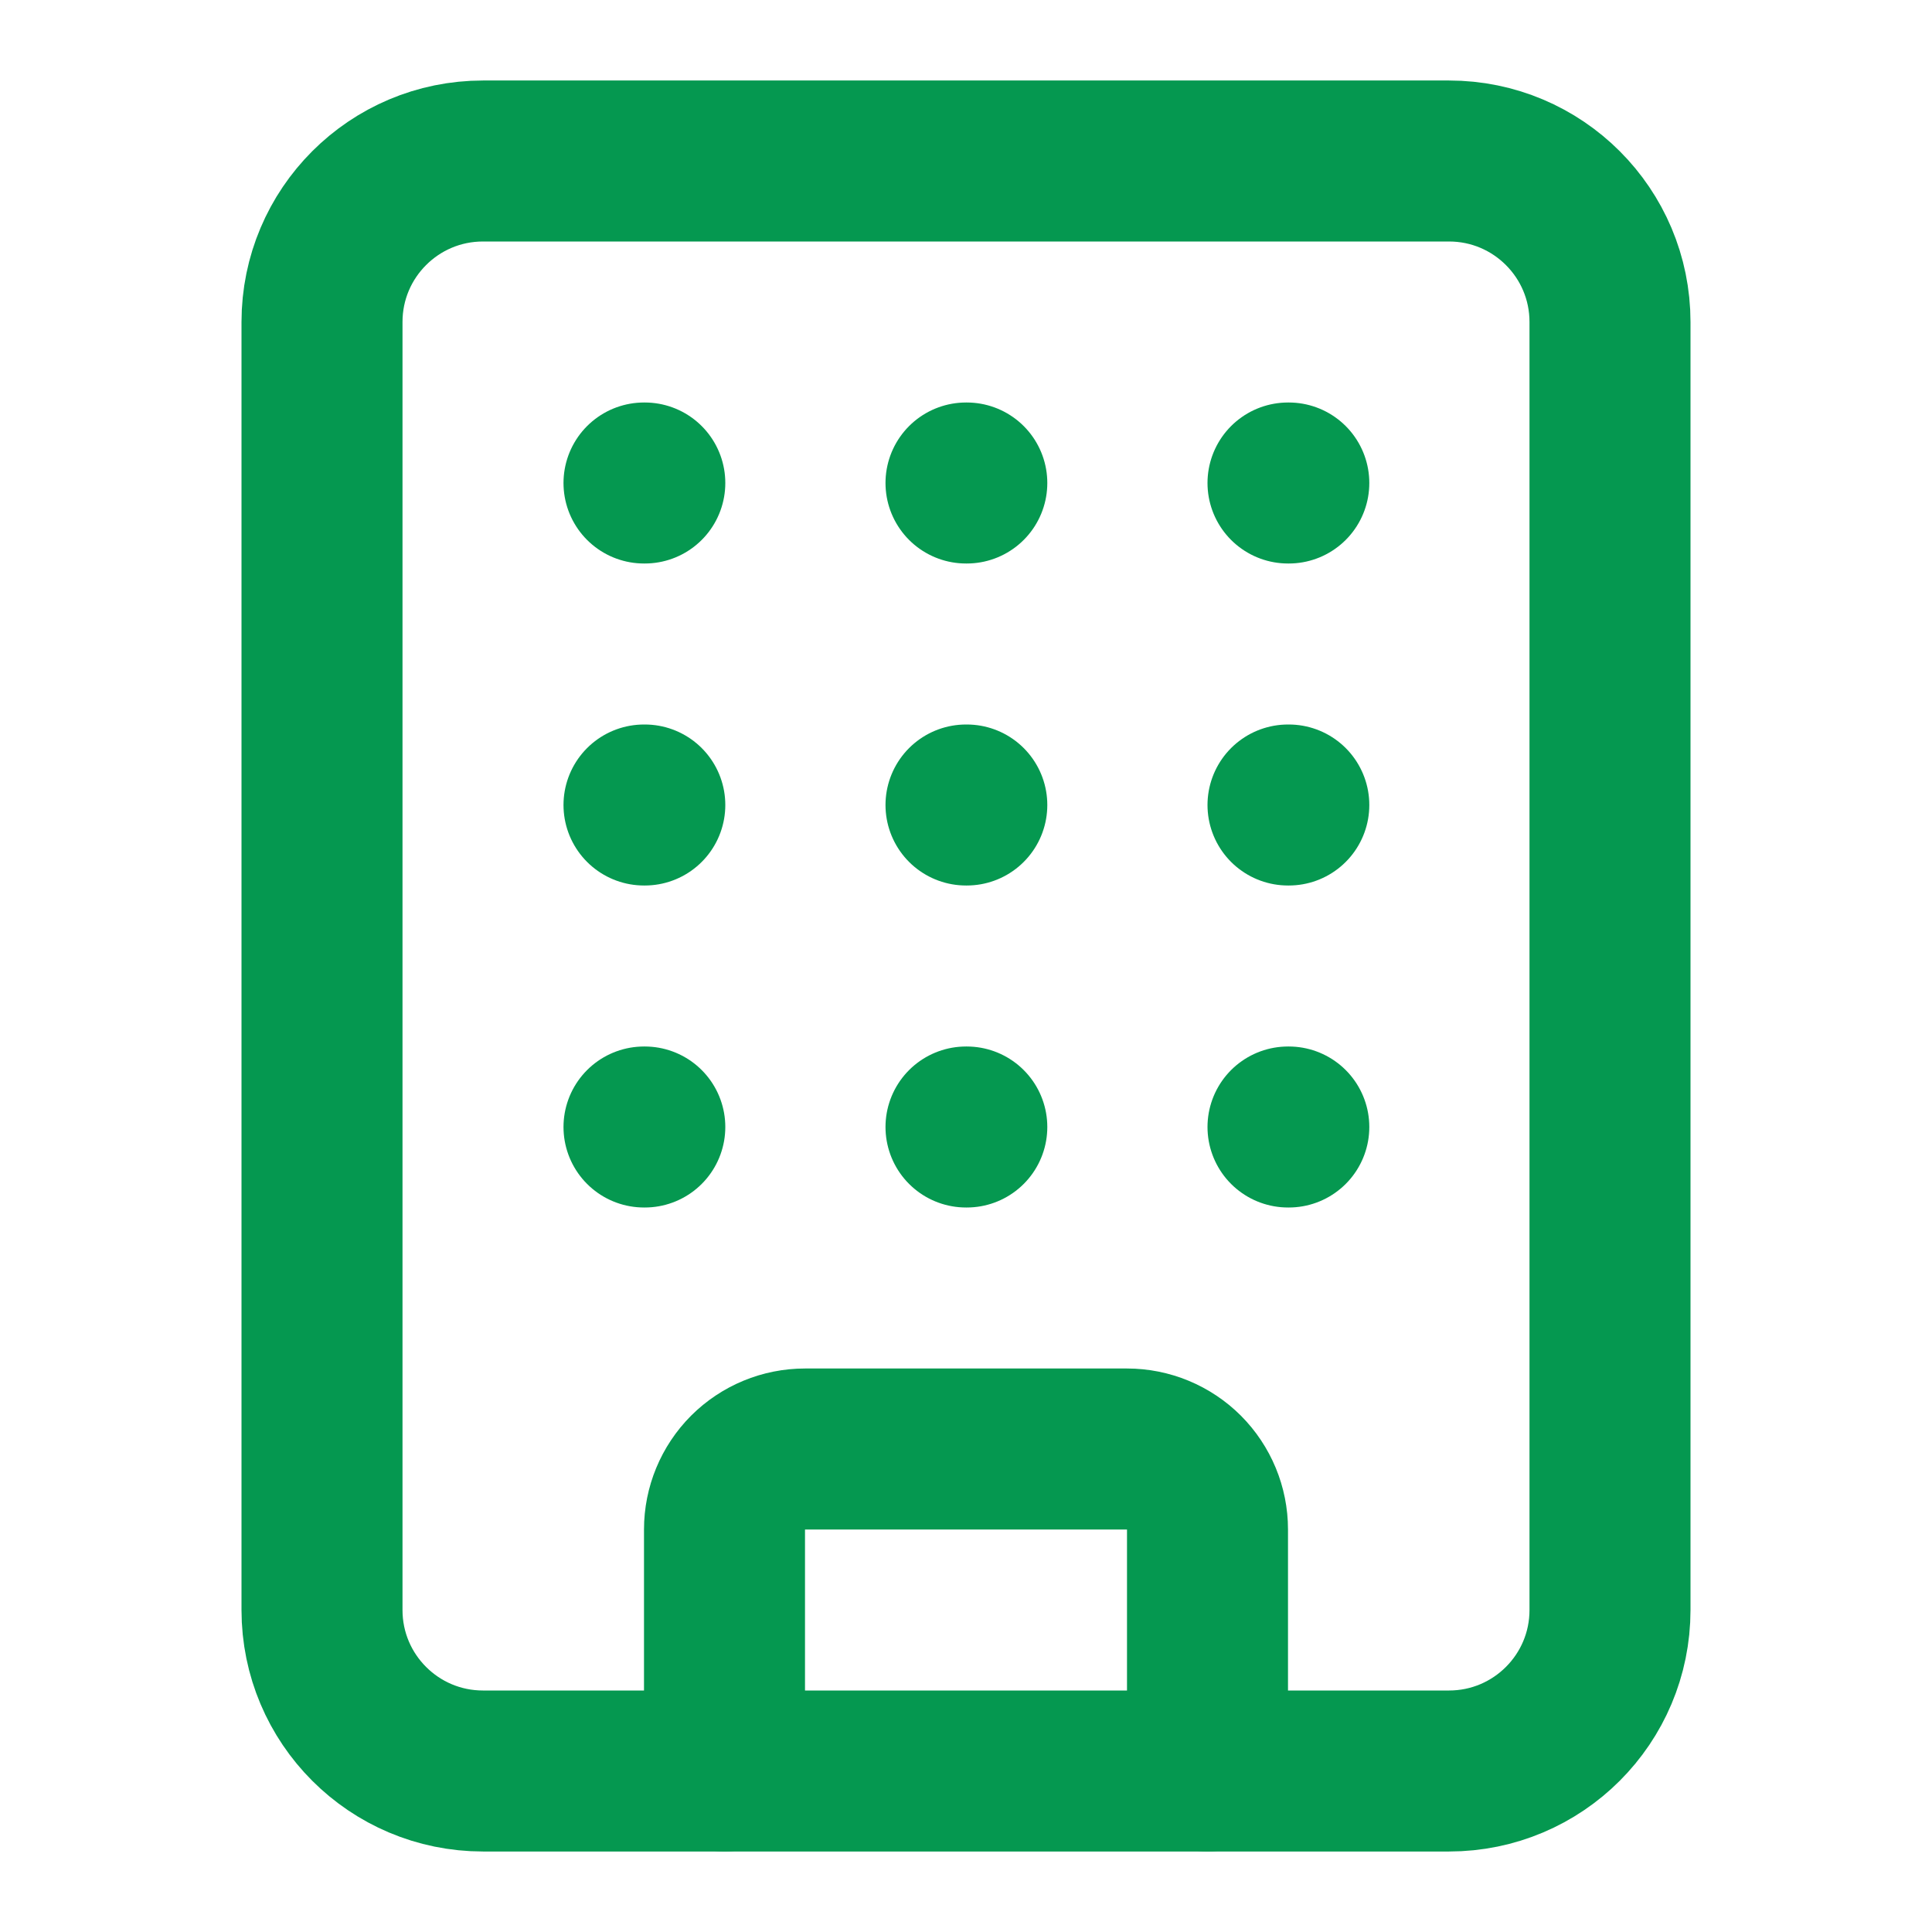 <svg width="36" height="36" viewBox="0 0 36 36" fill="none" xmlns="http://www.w3.org/2000/svg">
<path d="M18 15H18.015" stroke="#059850" stroke-width="3" stroke-linecap="round" stroke-linejoin="round"/>
<path d="M18 21H18.015" stroke="#059850" stroke-width="3" stroke-linecap="round" stroke-linejoin="round"/>
<path d="M18 9H18.015" stroke="#059850" stroke-width="3" stroke-linecap="round" stroke-linejoin="round"/>
<path d="M24 15H24.015" stroke="#059850" stroke-width="3" stroke-linecap="round" stroke-linejoin="round"/>
<path d="M24 21H24.015" stroke="#059850" stroke-width="3" stroke-linecap="round" stroke-linejoin="round"/>
<path d="M24 9H24.015" stroke="#059850" stroke-width="3" stroke-linecap="round" stroke-linejoin="round"/>
<path d="M12 15H12.015" stroke="#059850" stroke-width="3" stroke-linecap="round" stroke-linejoin="round"/>
<path d="M12 21H12.015" stroke="#059850" stroke-width="3" stroke-linecap="round" stroke-linejoin="round"/>
<path d="M12 9H12.015" stroke="#059850" stroke-width="3" stroke-linecap="round" stroke-linejoin="round"/>
<path d="M13.5 33V28.5C13.5 28.102 13.658 27.721 13.939 27.439C14.221 27.158 14.602 27 15 27H21C21.398 27 21.779 27.158 22.061 27.439C22.342 27.721 22.5 28.102 22.5 28.5V33" stroke="#059850" stroke-width="3" stroke-linecap="round" stroke-linejoin="round"/>
<path d="M27 3H9C7.343 3 6 4.343 6 6V30C6 31.657 7.343 33 9 33H27C28.657 33 30 31.657 30 30V6C30 4.343 28.657 3 27 3Z" stroke="#059850" stroke-width="3" stroke-linecap="round" stroke-linejoin="round"/>
</svg>
